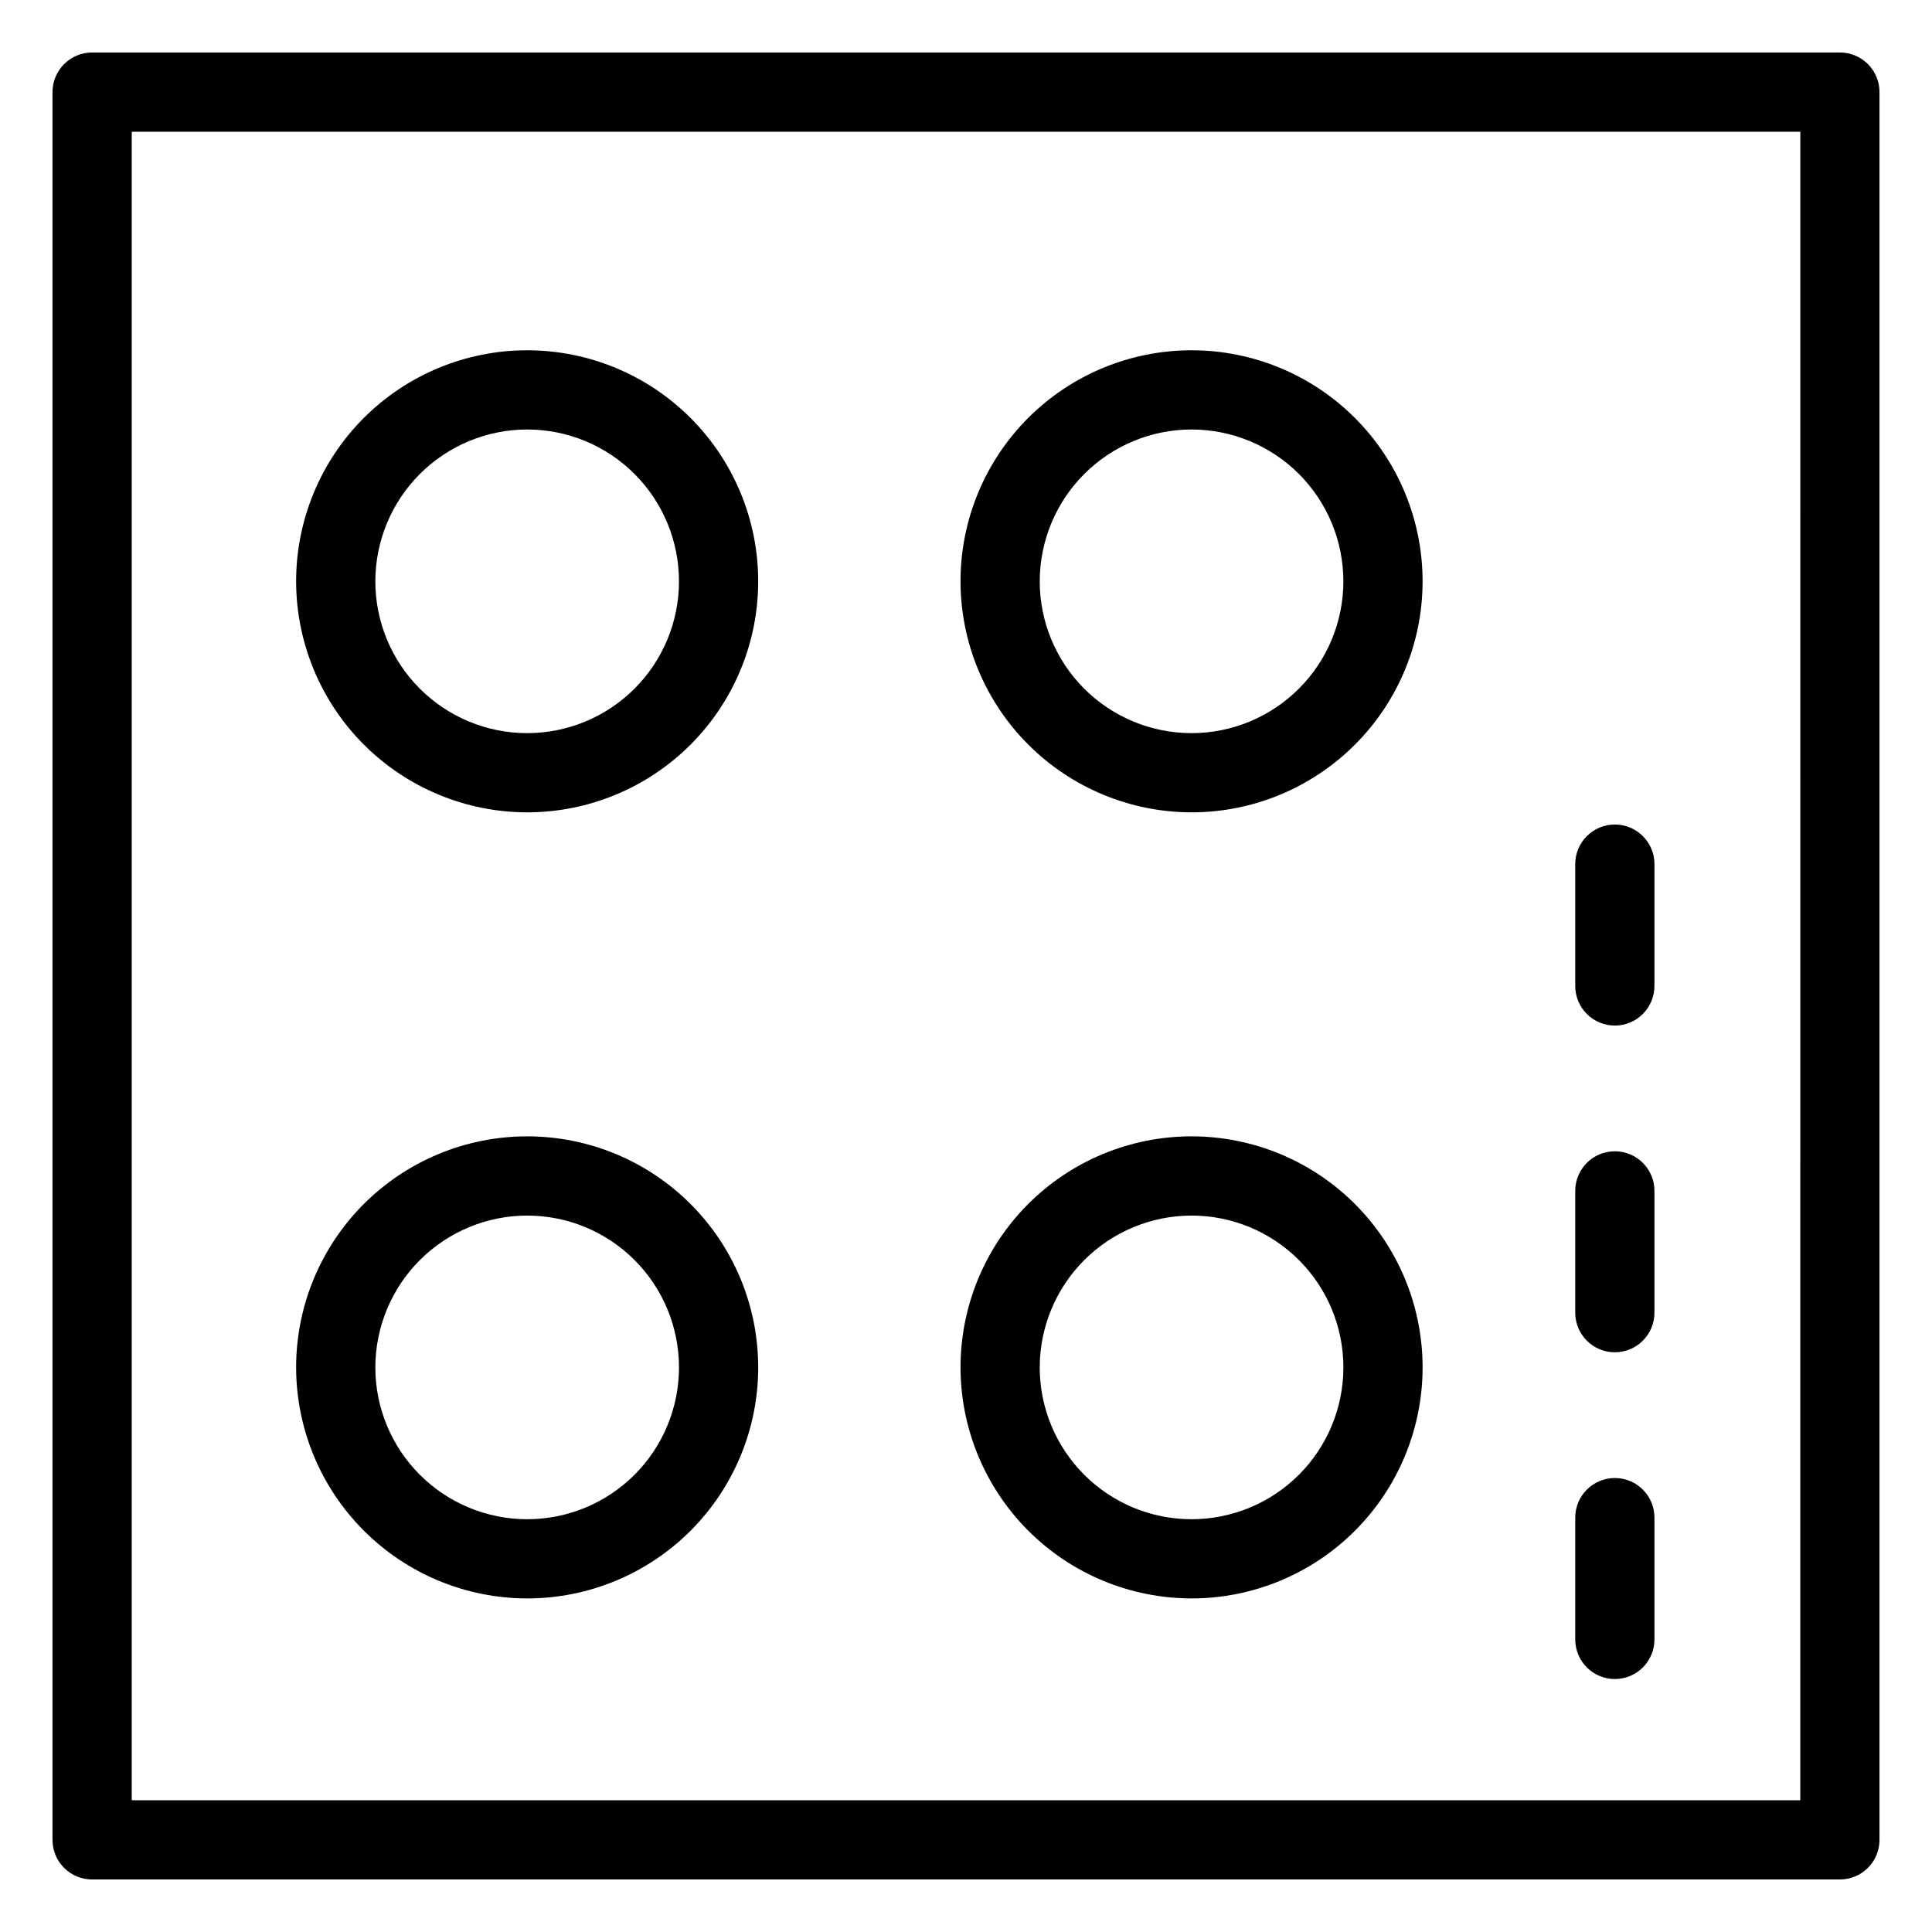 <?xml version="1.0" encoding="UTF-8"?>
<!-- Uploaded to: ICON Repo, www.iconrepo.com, Generator: ICON Repo Mixer Tools -->
<svg fill="#000000" width="800px" height="800px" version="1.1" viewBox="144 144 512 512" xmlns="http://www.w3.org/2000/svg">
 <g>
  <path d="m631.59 157.91h-463.18c-2.785 0-5.453 1.105-7.422 3.074s-3.074 4.637-3.074 7.422v463.18-0.004c-0.004 2.785 1.102 5.457 3.07 7.426s4.641 3.074 7.426 3.07h463.18-0.004c2.785 0.004 5.457-1.102 7.426-3.07s3.074-4.641 3.07-7.426v-463.18c0.004-2.785-1.102-5.453-3.07-7.422s-4.641-3.074-7.426-3.074zm-10.496 463.18-442.18-0.004v-442.18h442.19z"/>
  <path d="m283.71 359.28c16.238-0.004 31.809-6.457 43.289-17.938 11.48-11.484 17.93-27.055 17.93-43.293s-6.453-31.812-17.934-43.293c-11.484-11.48-27.055-17.93-43.293-17.93s-31.809 6.449-43.293 17.934c-11.48 11.48-17.93 27.051-17.934 43.289 0.02 16.234 6.477 31.801 17.953 43.281 11.48 11.477 27.047 17.934 43.281 17.949zm0-101.46c10.672 0.004 20.902 4.242 28.449 11.789 7.543 7.547 11.781 17.781 11.777 28.449 0 10.672-4.242 20.906-11.789 28.449-7.543 7.543-17.777 11.781-28.449 11.781-10.668 0-20.902-4.242-28.449-11.789-7.543-7.543-11.781-17.777-11.781-28.449 0.012-10.668 4.258-20.895 11.801-28.438 7.547-7.543 17.773-11.785 28.441-11.793z"/>
  <path d="m459.77 359.28c16.238 0 31.812-6.449 43.297-17.934 11.48-11.48 17.934-27.051 17.934-43.289 0-16.238-6.449-31.812-17.934-43.297-11.48-11.48-27.051-17.934-43.289-17.934-16.238 0-31.812 6.449-43.297 17.93-11.48 11.484-17.934 27.055-17.934 43.293 0.02 16.234 6.477 31.797 17.953 43.273 11.477 11.477 27.039 17.938 43.27 17.957zm0-101.46c10.672 0 20.906 4.238 28.453 11.781 7.543 7.547 11.785 17.781 11.785 28.453 0 10.668-4.238 20.902-11.785 28.449s-17.781 11.785-28.449 11.785c-10.672 0-20.906-4.242-28.453-11.785-7.543-7.547-11.781-17.781-11.781-28.453 0.012-10.664 4.254-20.891 11.797-28.434 7.543-7.543 17.77-11.785 28.434-11.797z"/>
  <path d="m283.71 567.6c16.238-0.004 31.812-6.453 43.293-17.938 11.484-11.484 17.934-27.059 17.93-43.297 0-16.238-6.453-31.812-17.934-43.293-11.484-11.484-27.059-17.934-43.297-17.93-16.242 0-31.812 6.453-43.297 17.938-11.48 11.48-17.93 27.055-17.93 43.297 0.02 16.234 6.477 31.797 17.957 43.273 11.48 11.48 27.043 17.934 43.277 17.949zm0-101.46c10.672 0 20.906 4.238 28.449 11.785 7.547 7.547 11.785 17.781 11.781 28.453 0 10.668-4.238 20.902-11.781 28.449-7.547 7.543-17.781 11.785-28.453 11.785-10.668 0-20.902-4.238-28.449-11.785-7.547-7.543-11.785-17.777-11.789-28.445 0.012-10.672 4.254-20.902 11.801-28.445 7.543-7.543 17.773-11.789 28.441-11.797z"/>
  <path d="m459.77 567.6c16.242 0 31.816-6.449 43.297-17.934 11.484-11.48 17.938-27.055 17.938-43.293 0-16.242-6.449-31.816-17.934-43.297-11.484-11.484-27.059-17.934-43.297-17.934s-31.812 6.449-43.297 17.934c-11.48 11.484-17.93 27.059-17.93 43.301 0.02 16.23 6.477 31.793 17.953 43.27 11.477 11.477 27.039 17.934 43.27 17.953zm0-101.46c10.672-0.004 20.906 4.234 28.453 11.781 7.547 7.543 11.789 17.777 11.789 28.449s-4.234 20.906-11.781 28.453c-7.543 7.547-17.777 11.785-28.449 11.789-10.672 0-20.906-4.238-28.453-11.781-7.547-7.547-11.789-17.781-11.789-28.449 0.012-10.668 4.254-20.898 11.797-28.441 7.539-7.543 17.766-11.789 28.434-11.801z"/>
  <path d="m571.95 415.79c2.785-0.004 5.453-1.109 7.422-3.078s3.074-4.641 3.074-7.426v-32.285c0-5.797-4.699-10.496-10.496-10.496s-10.496 4.699-10.496 10.496v32.289-0.004c0 2.785 1.105 5.457 3.074 7.426s4.637 3.074 7.422 3.078z"/>
  <path d="m571.95 502.37c2.785 0 5.453-1.105 7.422-3.074s3.074-4.641 3.074-7.422v-32.277c0-5.797-4.699-10.496-10.496-10.496s-10.496 4.699-10.496 10.496v32.277c0 2.781 1.105 5.453 3.074 7.422s4.637 3.074 7.422 3.074z"/>
  <path d="m571.95 588.96c2.785 0.004 5.453-1.102 7.422-3.07s3.074-4.641 3.074-7.426v-32.277c0-5.797-4.699-10.496-10.496-10.496s-10.496 4.699-10.496 10.496v32.277c0 2.785 1.105 5.457 3.074 7.426s4.637 3.074 7.422 3.07z"/>
 </g>
</svg>